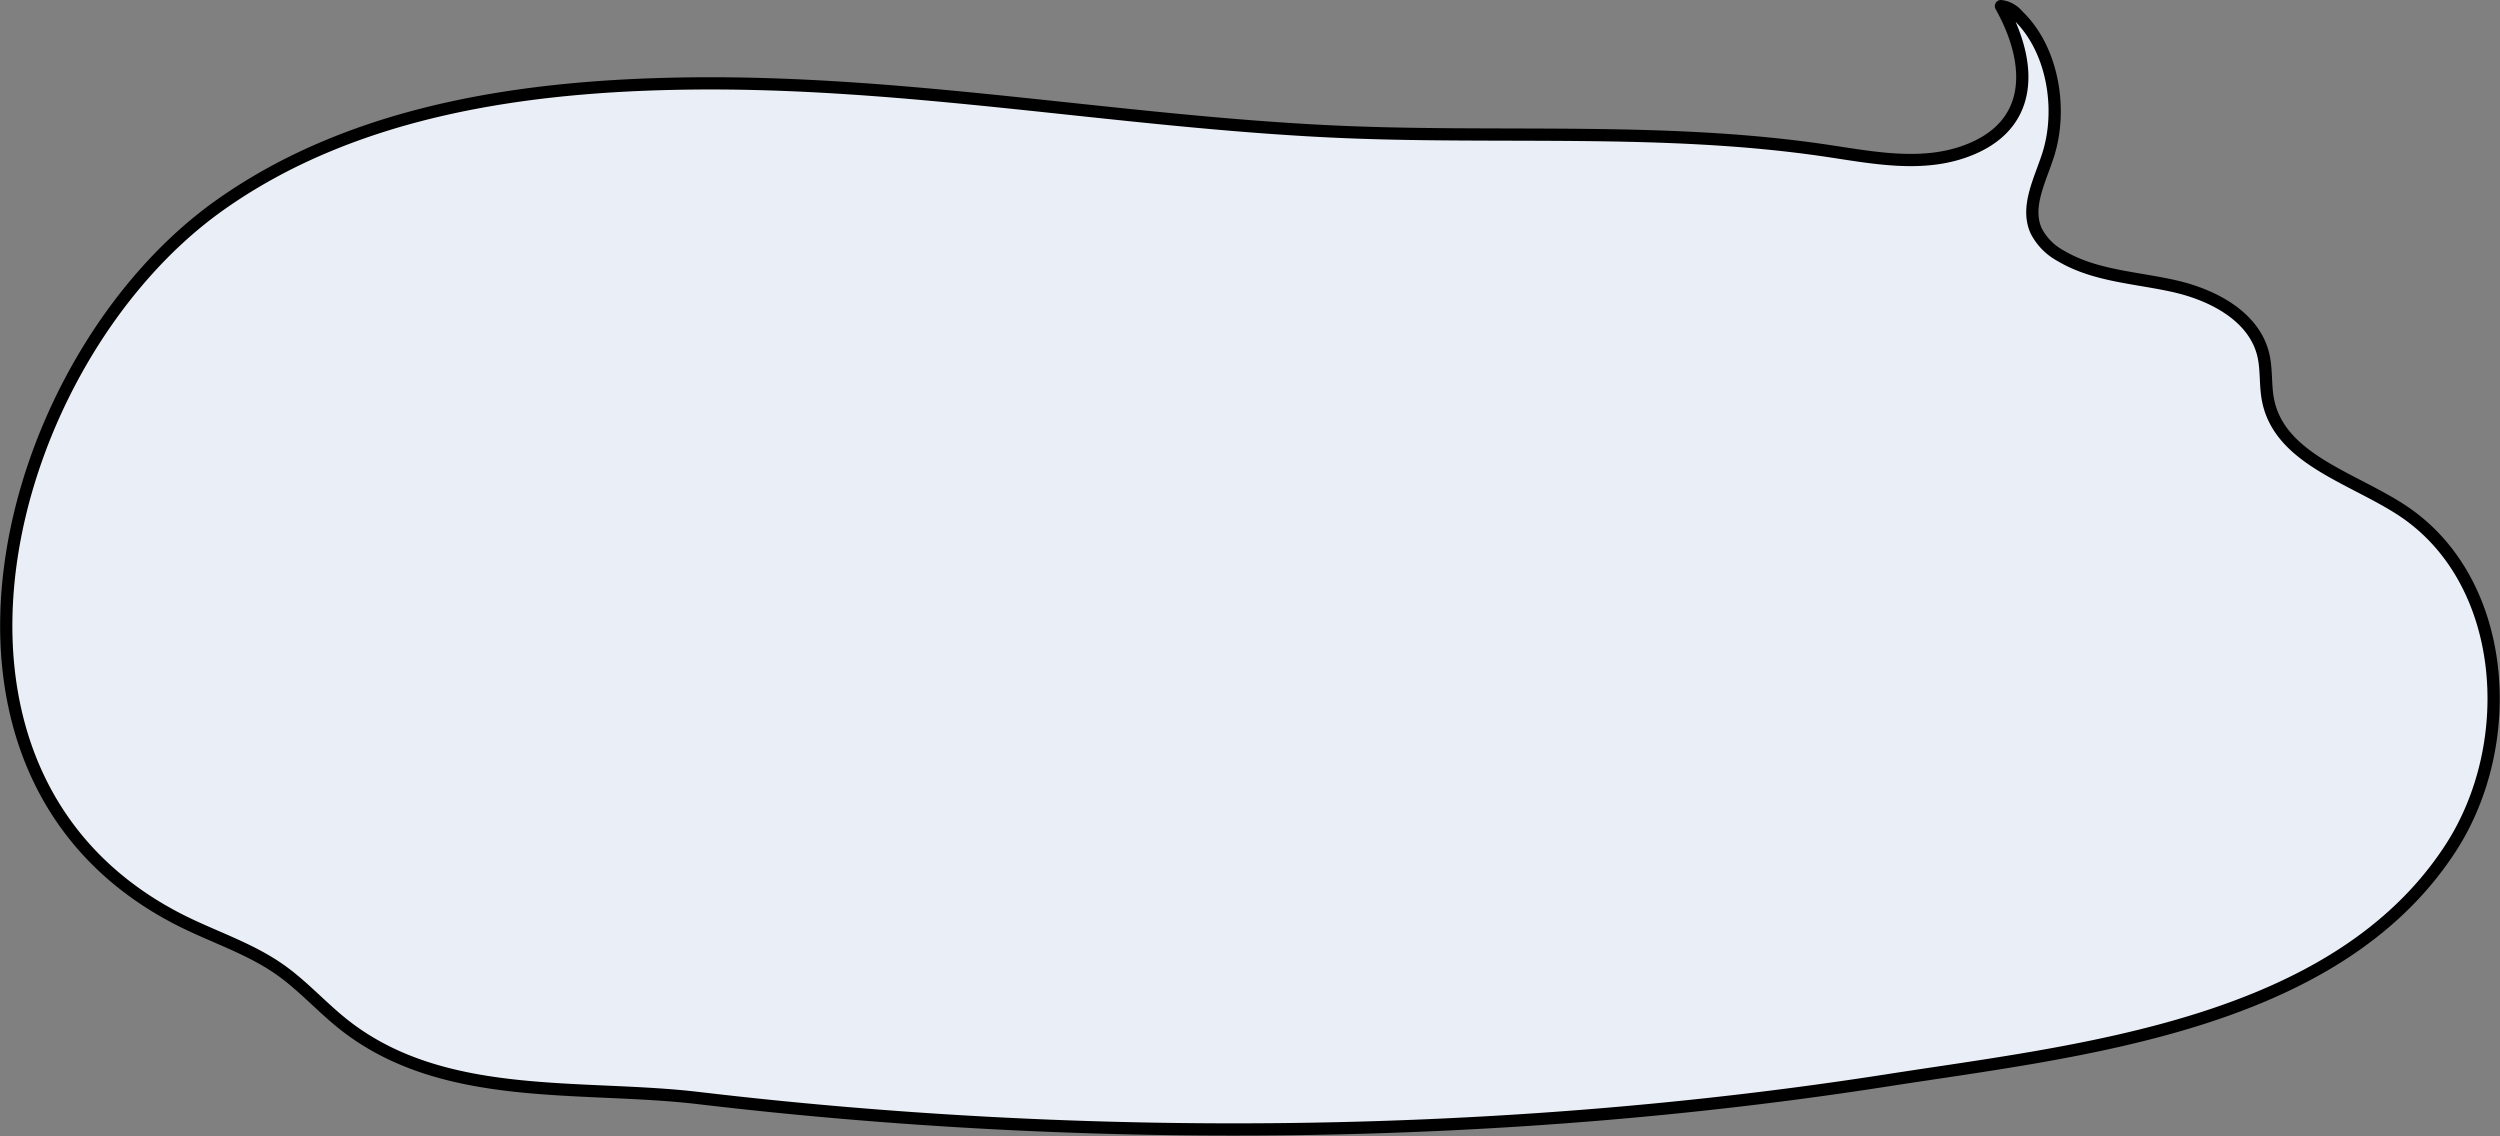 <svg xmlns="http://www.w3.org/2000/svg" width="408.69" height="185.778" viewBox="0 0 408.69 185.778">
  <rect x="0" y="0" width="408.69" height="185.778" fill="#808080" stroke="none"/>
  <path id="パス_10294" data-name="パス 10294" d="M333.825,24.258c-1.307,4.13-3.765,8.549-1.976,12.495a9.683,9.683,0,0,0,4.05,4.091c5.538,3.288,12.287,3.523,18.568,4.945s12.992,4.932,14.5,11.194c.59,2.454.289,5.047.8,7.52,1.949,9.521,13.652,12.554,21.791,17.864,17.325,11.3,19.3,37.935,8.037,55.284-18.881,29.079-60.909,33.091-92.077,37.957-63.188,9.865-130.818,10.418-194.338,2.9-19.232-2.275-41.561.836-57.842-11.886-3.67-2.868-6.778-6.424-10.585-9.107-5.113-3.6-11.228-5.457-16.781-8.336C-18.644,125.016-.458,57.552,34.993,32.48c21.939-15.516,49.981-19.51,76.851-19.832,35.218-.422,69.367,6.109,104.411,7.824,27.142,1.328,54.522-.828,81.4,3.179,7.337,1.093,14.989,2.621,22.03.284,12.2-4.049,11.554-14.754,6.4-23.934a4.277,4.277,0,0,1,2.763,1.531c5.737,5.469,7.326,15.3,4.977,22.726" transform="translate(1.021 0.999)" fill="#eaeef6" stroke="#000" stroke-linecap="round" stroke-linejoin="round" stroke-width="2"/>
</svg>
